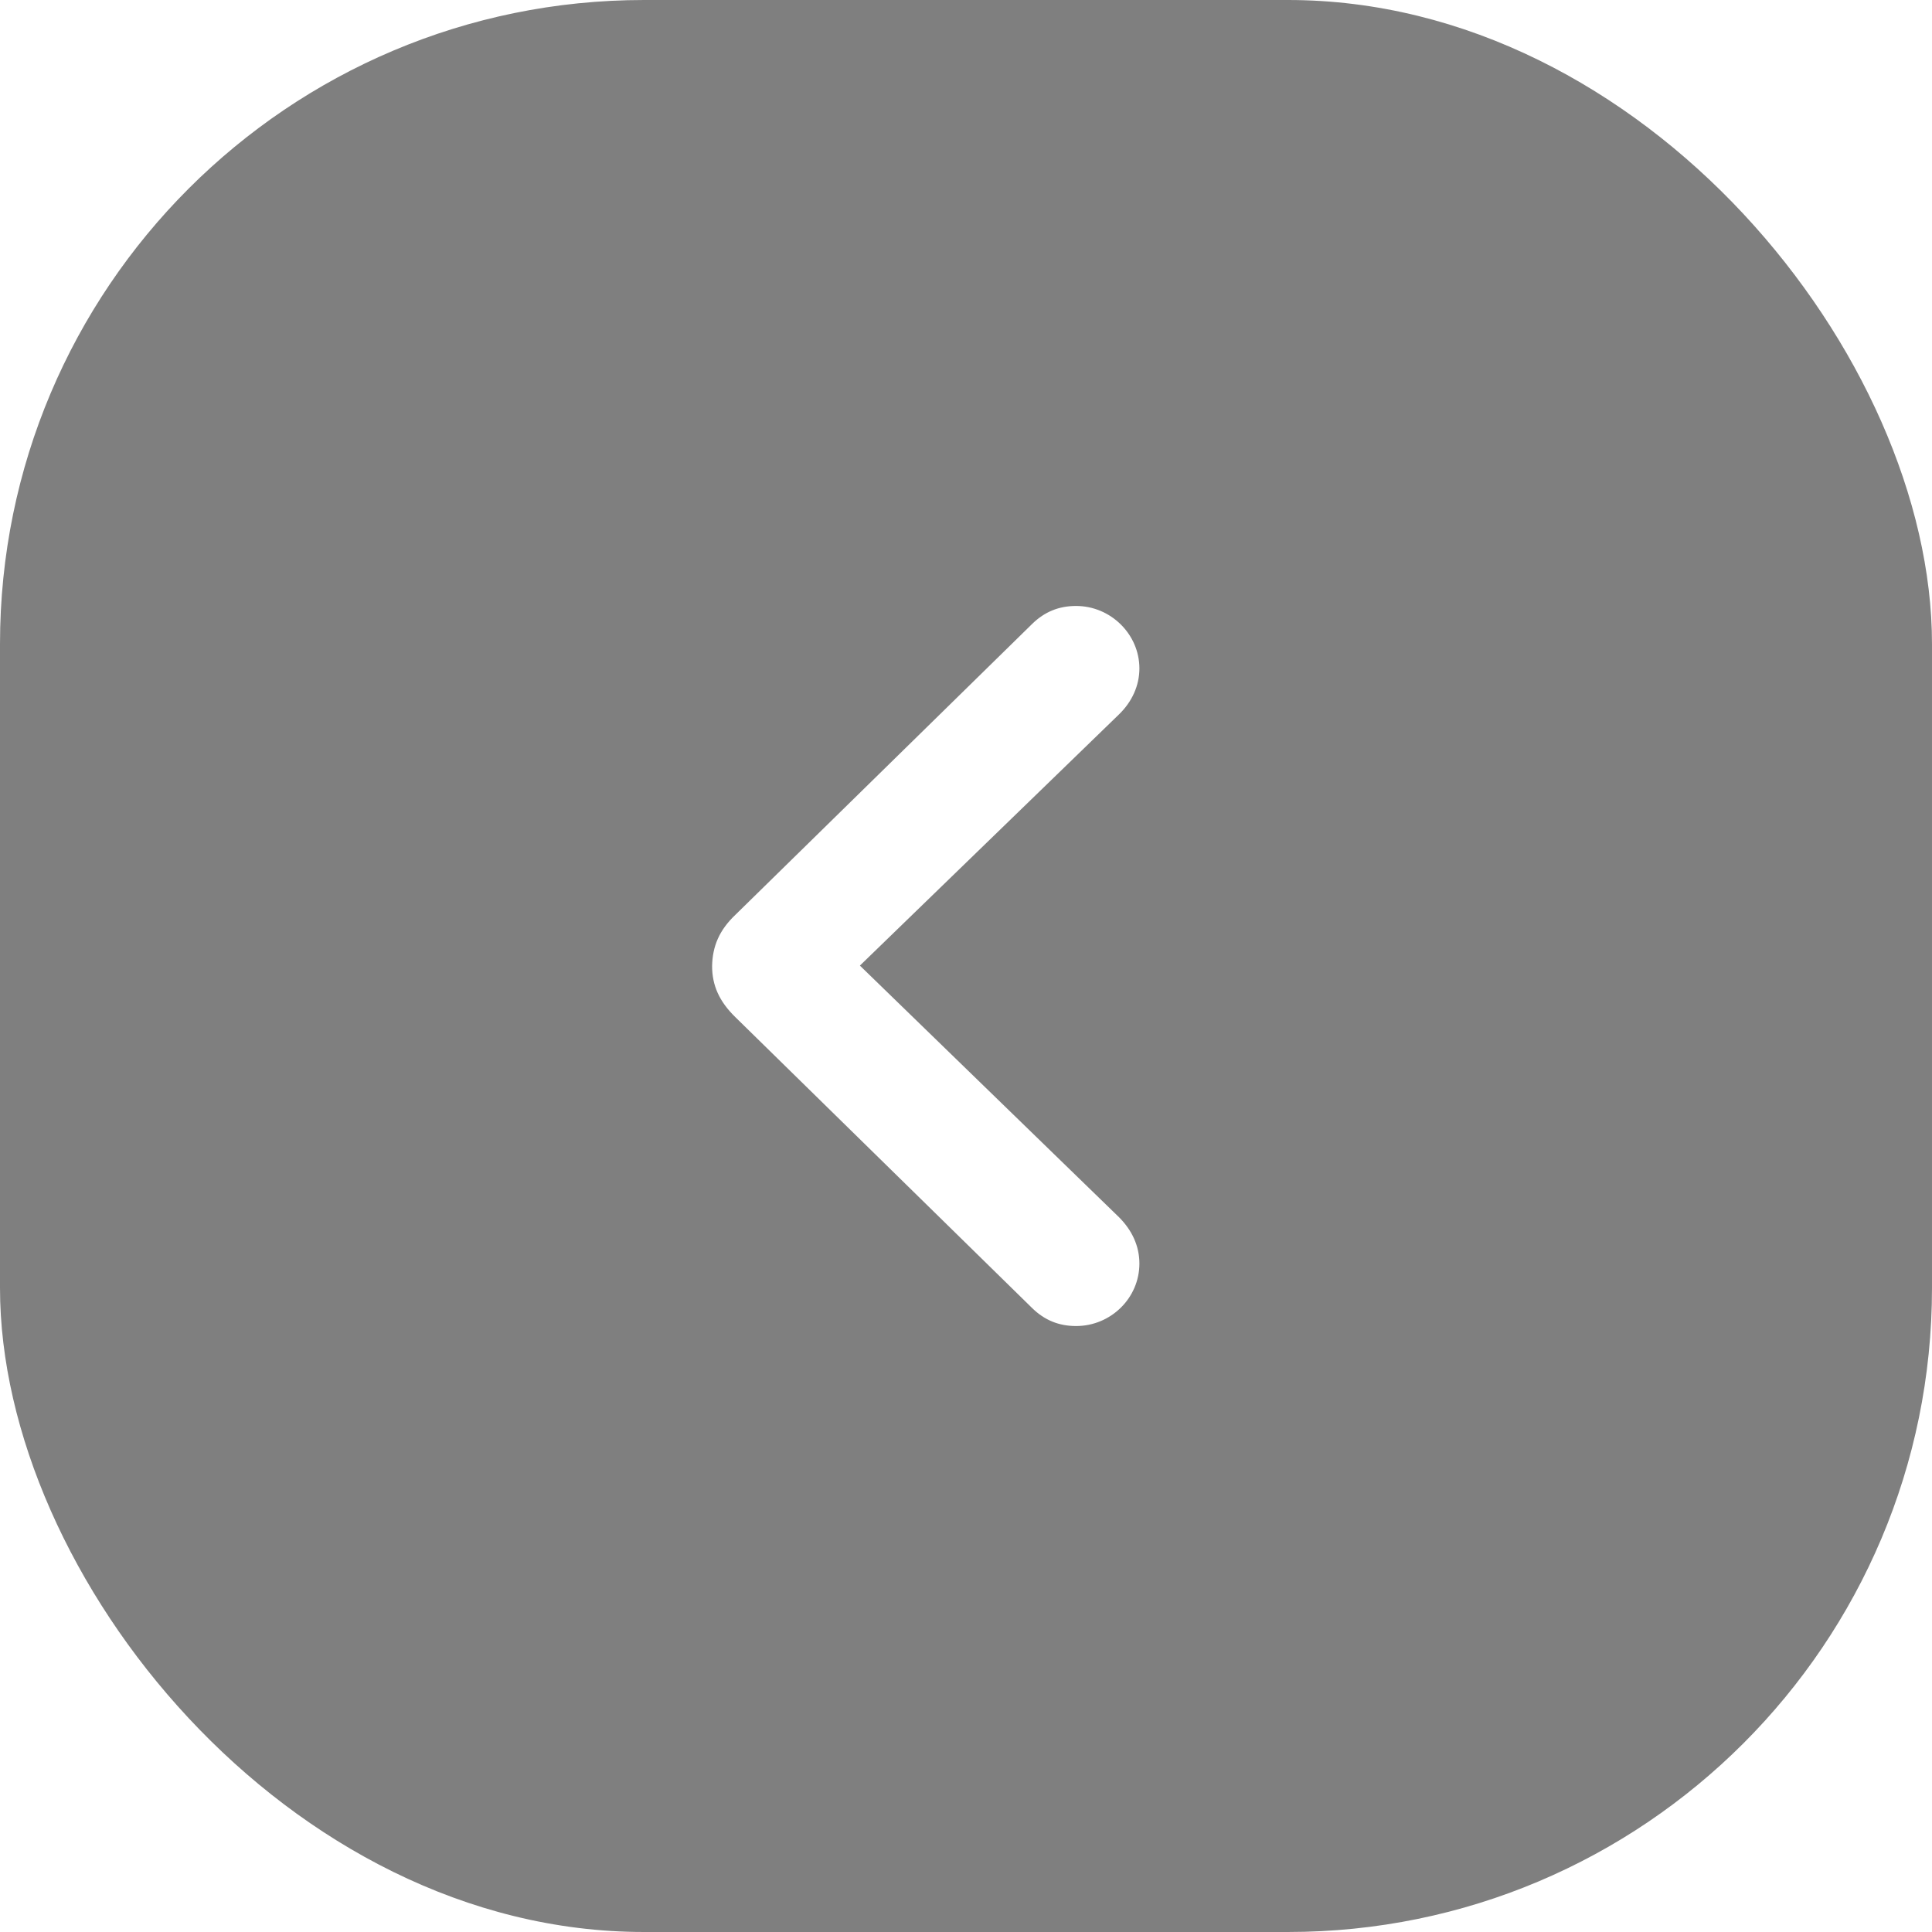 <?xml version="1.0" encoding="utf-8"?>
<svg xmlns="http://www.w3.org/2000/svg" fill="none" height="100%" overflow="visible" preserveAspectRatio="none" style="display: block;" viewBox="0 0 48 48" width="100%">
<g filter="url(#filter0_b_0_8)" id="Nav">
<rect fill="black" fill-opacity="0.5" height="48" rx="16" width="48"/>
<g id="Frame 2">
<path d="M17.692 24C17.702 23.512 17.868 23.111 18.269 22.73L25.651 15.494C25.954 15.201 26.306 15.055 26.735 15.055C27.595 15.055 28.308 15.758 28.308 16.607C28.308 17.037 28.122 17.438 27.8 17.75L21.364 23.99L27.8 30.24C28.122 30.562 28.308 30.953 28.308 31.393C28.308 32.252 27.595 32.945 26.735 32.945C26.306 32.945 25.954 32.799 25.651 32.506L18.269 25.27C17.868 24.879 17.692 24.479 17.692 24Z" fill="white" id=""/>
</g>
</g>
<defs>
<filter color-interpolation-filters="sRGB" filterUnits="userSpaceOnUse" height="98" id="filter0_b_0_8" width="98" x="-25" y="-25">
<feFlood flood-opacity="0" result="BackgroundImageFix"/>
<feGaussianBlur in="BackgroundImageFix" stdDeviation="12.5"/>
<feComposite in2="SourceAlpha" operator="in" result="effect1_backgroundBlur_0_8"/>
<feBlend in="SourceGraphic" in2="effect1_backgroundBlur_0_8" mode="normal" result="shape"/>
</filter>
</defs>
</svg>